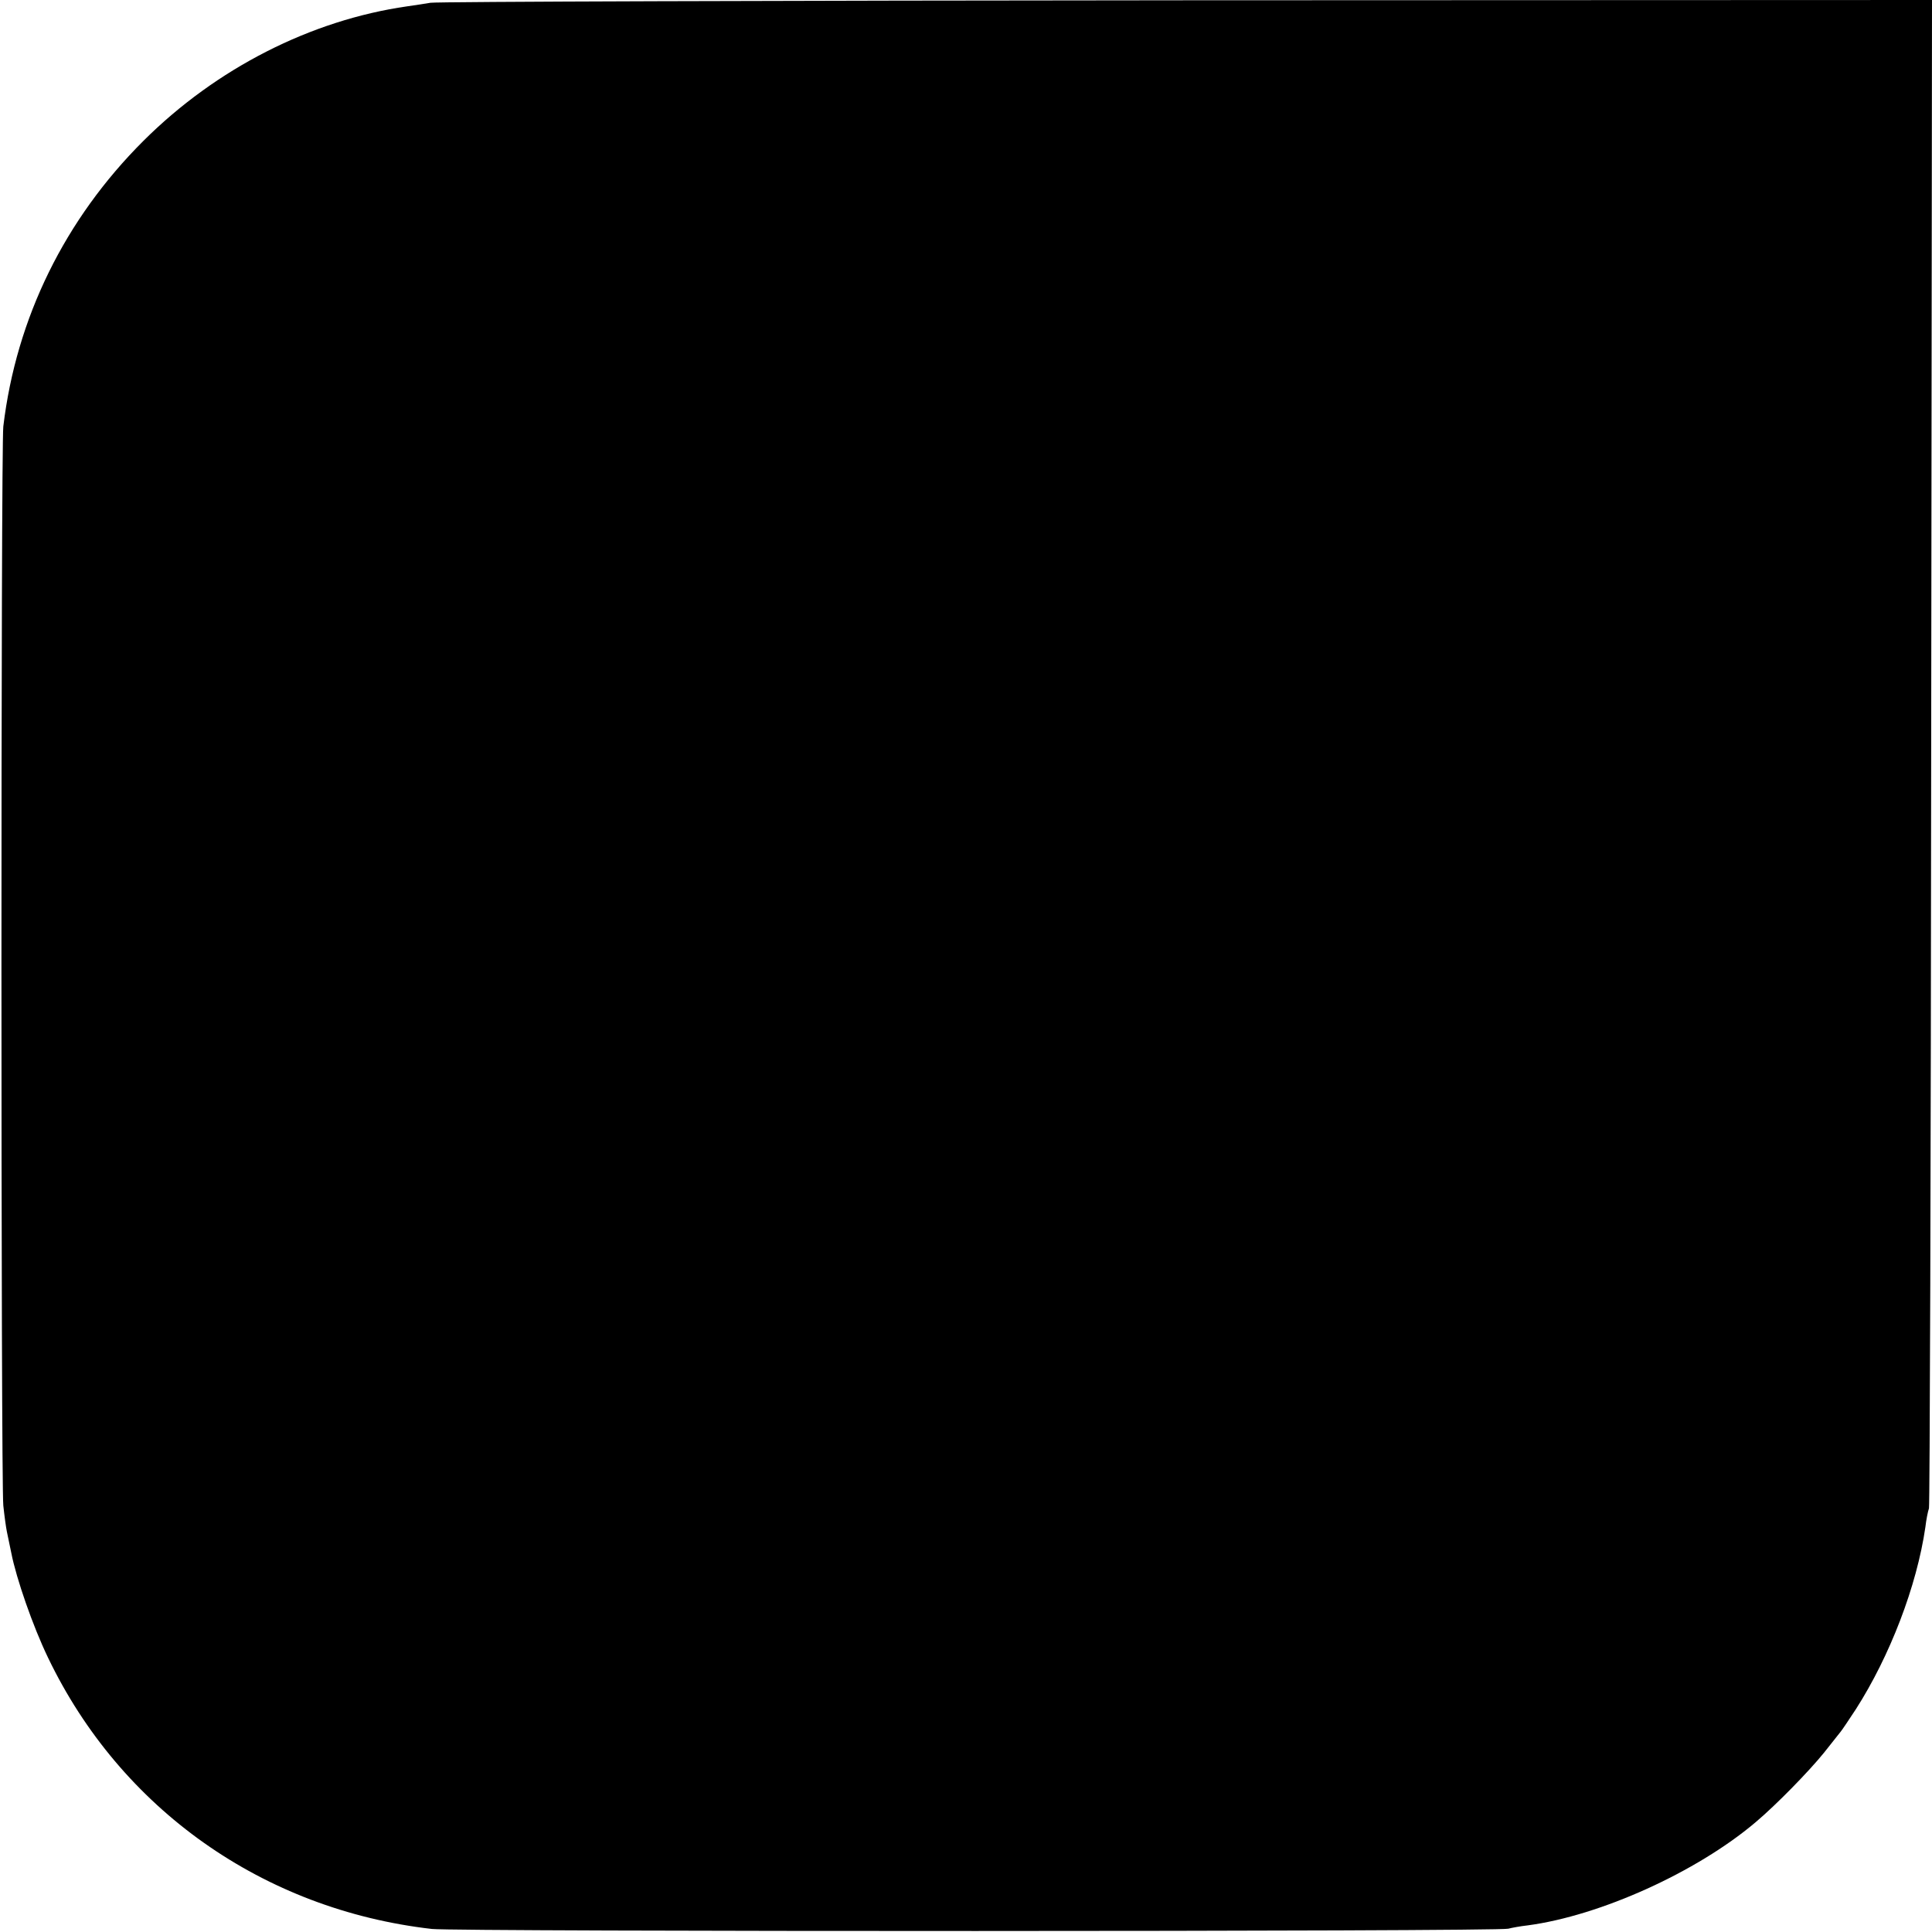 <?xml version="1.0" standalone="no"?>
<!DOCTYPE svg PUBLIC "-//W3C//DTD SVG 20010904//EN"
 "http://www.w3.org/TR/2001/REC-SVG-20010904/DTD/svg10.dtd">
<svg version="1.0" xmlns="http://www.w3.org/2000/svg"
 width="700pt" height="700pt" viewBox="0 0 700 700"
 preserveAspectRatio="xMidYMid meet">
<g transform="translate(0,700) scale(0.1,-0.1)"
fill="#000000" stroke="none">
<path d="M1560 6990 c-25 -4 -63 -10 -85 -13 -348 -50 -691 -224 -955 -487
-285 -284 -461 -642 -508 -1035 -9 -80 -9 -3820 0 -3910 4 -38 10 -81 13 -95
3 -14 10 -48 16 -77 18 -92 78 -265 133 -379 263 -548 779 -913 1391 -983 88
-10 3867 -10 3900 1 11 3 43 9 70 12 263 35 612 193 825 373 76 64 194 185
249 253 28 36 56 70 61 77 5 6 29 42 54 80 123 192 221 446 252 660 3 26 9 57
13 68 3 11 7 1245 8 2743 l3 2722 -2697 -1 c-1484 -1 -2718 -5 -2743 -9z"/>
</g>
</svg>
